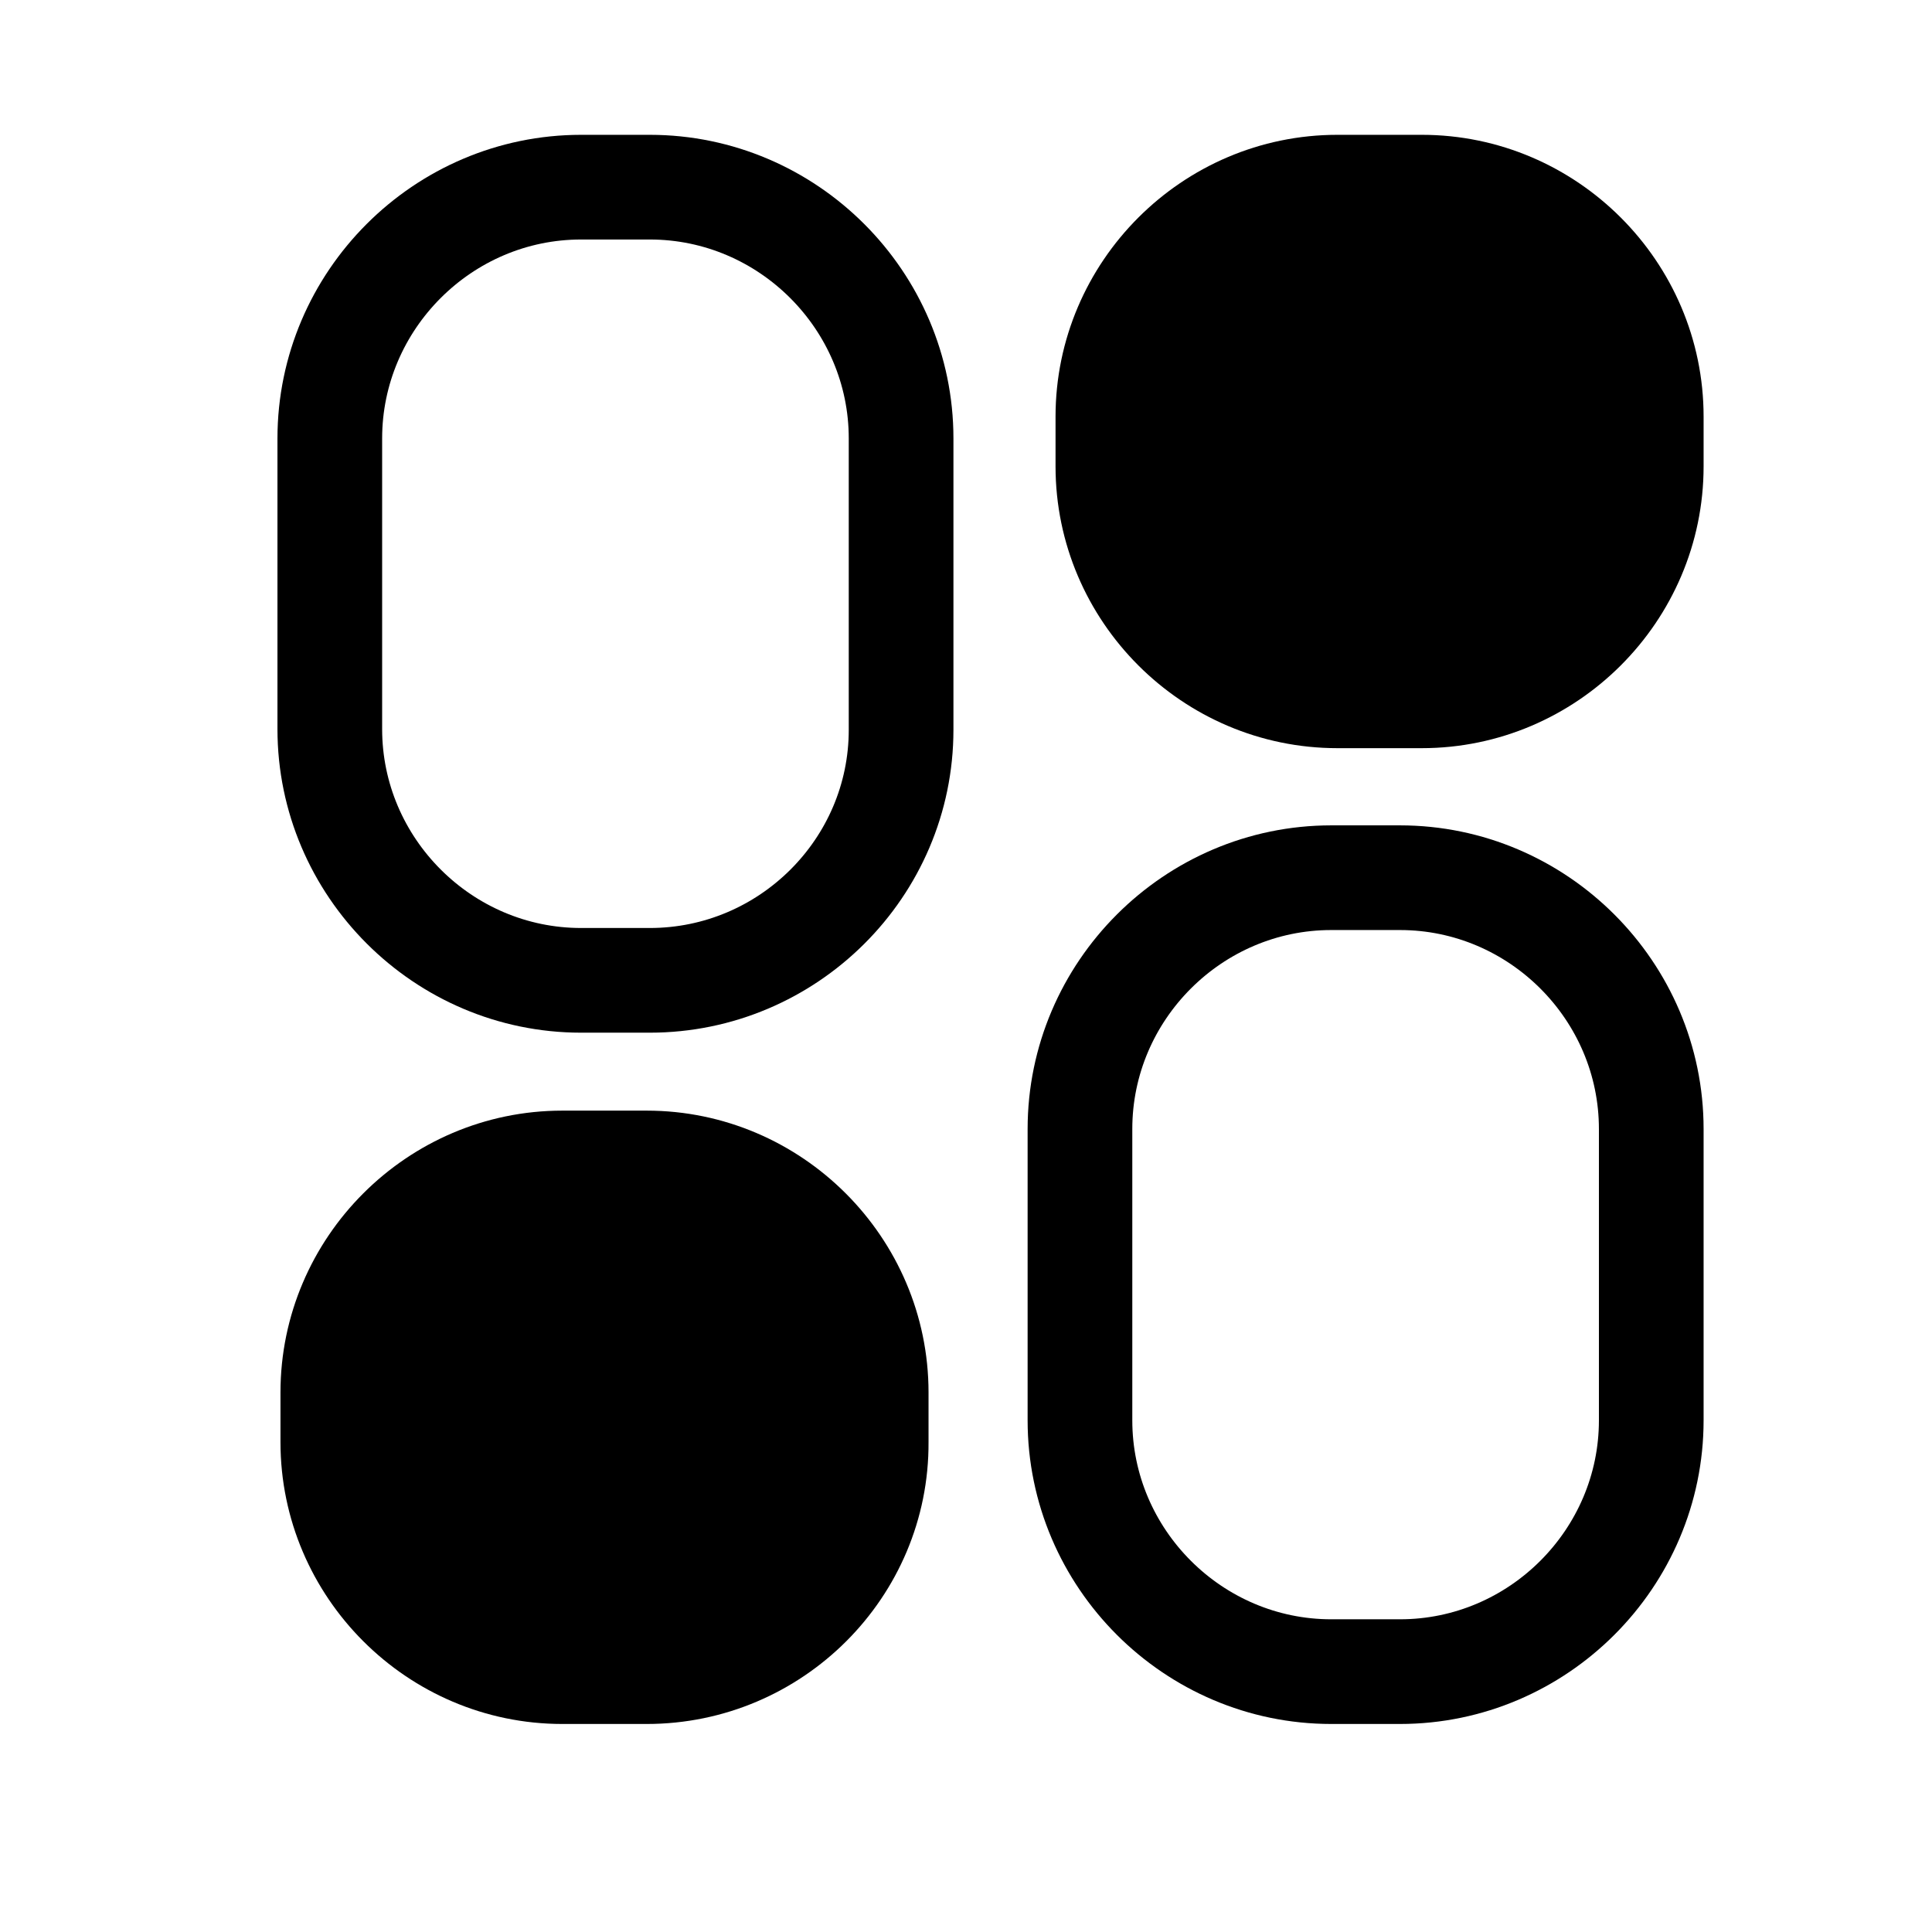 <?xml version="1.0" encoding="utf-8"?>
<!-- Generator: Adobe Illustrator 24.3.0, SVG Export Plug-In . SVG Version: 6.00 Build 0)  -->
<svg version="1.1" id="Layer_1" xmlns="http://www.w3.org/2000/svg" xmlns:xlink="http://www.w3.org/1999/xlink" x="0px" y="0px"
	 viewBox="0 0 256 256" style="enable-background:new 0 0 256 256;" xml:space="preserve">
<style type="text/css">
	.st0{fill:none;stroke:#000000;stroke-width:10.284;stroke-miterlimit:10;}
	.st1{fill:none;stroke:#000000;stroke-width:13.871;stroke-miterlimit:10;}
	.st2{stroke:#000000;stroke-width:13.871;stroke-miterlimit:10;}
</style>
<g>
	<path class="st1" d="M86.1,129.9H77c-18.3,0-33.3-15-33.3-33.3V58.1c0-18.3,15-33.3,33.3-33.3h9.1c18.3,0,33.3,15,33.3,33.3v38.6
		C119.4,115,104.4,129.9,86.1,129.9z"/>
	<path class="st1" d="M185.5,221.5h-9.1c-18.3,0-33.3-15-33.3-33.3v-38.6c0-18.3,15-33.3,33.3-33.3h9.1c18.3,0,33.3,15,33.3,33.3
		v38.6C218.8,206.5,203.8,221.5,185.5,221.5z"/>
	<path class="st2" d="M188.4,92.2h-11.2c-16.7,0-30.4-13.7-30.4-30.4v-6.6c0-16.7,13.7-30.4,30.4-30.4h11.2
		c16.7,0,30.4,13.7,30.4,30.4v6.6C218.8,78.5,205.1,92.2,188.4,92.2z"/>
	<path class="st2" d="M85.7,221.5H74.5c-16.7,0-30.4-13.7-30.4-30.4v-6.6c0-16.7,13.7-30.4,30.4-30.4h11.2
		c16.7,0,30.4,13.7,30.4,30.4v6.6C116.2,207.8,102.5,221.5,85.7,221.5z"/>
</g>
</svg>
